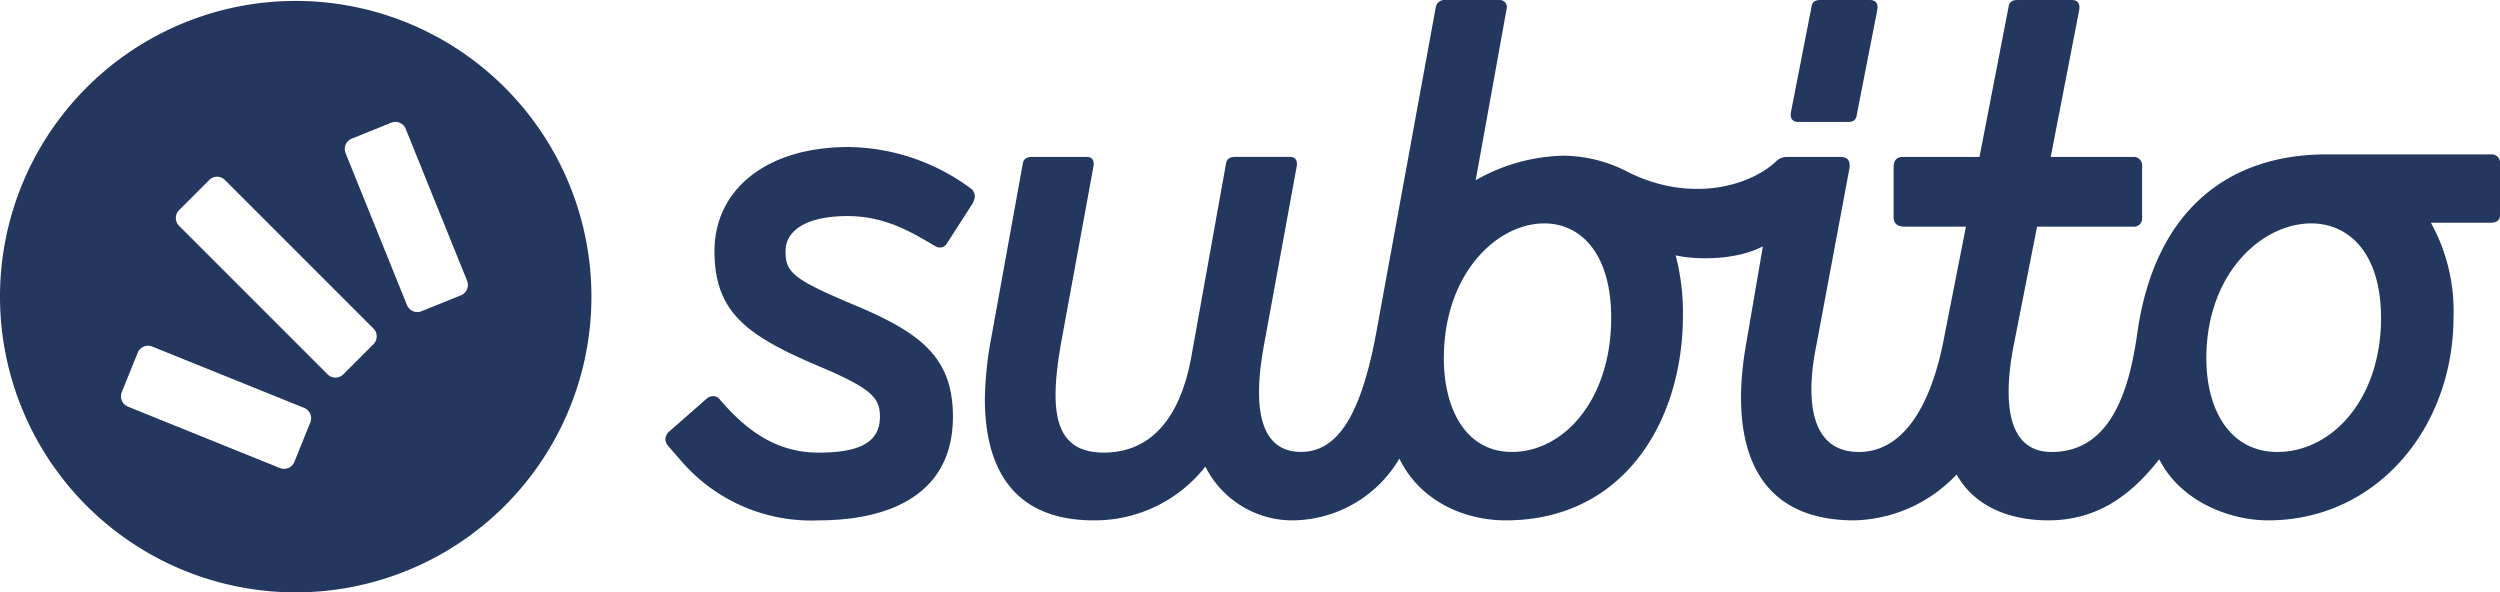 <svg xmlns="http://www.w3.org/2000/svg" width="269.213" height="63.786" viewBox="0 0 269.213 63.786">
  <path id="corporate" d="M49.637,31.8a1.2,1.2,0,0,0,.663-1.562L43.689,13.877a1.2,1.2,0,0,0-1.561-.661l-4.249,1.716a1.2,1.2,0,0,0-.664,1.561l6.613,16.364a1.2,1.2,0,0,0,1.56.662L49.636,31.8Zm-9.419,5.262a1.194,1.194,0,0,0,0-1.683l-16-16a1.192,1.192,0,0,0-1.681,0l-3.254,3.254a1.194,1.194,0,0,0,0,1.683l16,16a1.193,1.193,0,0,0,1.683,0l3.254-3.254Zm-6.8,8.425a1.2,1.2,0,0,0-.662-1.562L16.392,37.317a1.2,1.2,0,0,0-1.56.662l-1.718,4.25a1.2,1.2,0,0,0,.663,1.56L30.14,50.4a1.2,1.2,0,0,0,1.561-.663l1.717-4.249ZM31.841.1A31.844,31.844,0,1,1,0,31.942,31.843,31.843,0,0,1,31.841.1Zm169.5-.1c.816,0,.931.571.787,1.214L199.95,12.347c-.072.643-.44.786-1.039.786h-5.235c-.815,0-.932-.57-.787-1.213L195.063.787C195.135.145,195.5,0,196.1,0Zm67.876,23.127c0,.576-.354.859-1,.859h-6.444a19.631,19.631,0,0,1,2.433,10.16c0,11.945-8.3,21.889-19.958,21.889-4.291,0-9.511-2.144-11.728-6.579-2.649,3.36-6.225,6.579-11.949,6.579-3.719,0-7.793-1.213-9.872-4.938a15.644,15.644,0,0,1-11.012,4.939c-11.945,0-13.236-10.016-11.662-18.956l1.81-10.551c-2.859,1.49-7.094,1.49-9.392.967a24.607,24.607,0,0,1,.786,6.435c0,11.518-6.433,22.105-19.093,22.105-4.439,0-9.229-2.072-11.445-6.651a13.458,13.458,0,0,1-11.59,6.651,10.5,10.5,0,0,1-9.3-5.792,15.139,15.139,0,0,1-12.016,5.792c-8.3,0-11.729-5.149-11.729-13.092a38.841,38.841,0,0,1,.716-6.724l3.368-18.606c.071-.5.431-.715,1-.715h5.9c.706,0,.787.576.714,1l-3.4,18.533c-1.43,7.727-.931,12.306,4.507,12.306,4.716,0,8.152-3.221,9.439-10.377l3.725-20.751c.073-.5.433-.715,1-.715h5.9c.707,0,.787.576.716,1l-3.472,18.96c-.859,4.506-1.574,11.807,3.936,11.807,3.928,0,6.435-3.936,8.08-12.739L154.618.738a.938.938,0,0,1,1-.738h5.9a.767.767,0,0,1,.715,1l-3.323,18.409a19.825,19.825,0,0,1,9.511-2.644,15.3,15.3,0,0,1,6.939,1.785c6.706,3.33,13.041,1.467,15.828-1.106a1.646,1.646,0,0,1,1.217-.544H198.2c.952,0,1.076.643.932,1.363L195.6,37.15c-1.07,5.221-1,11.519,4.579,11.519,4.649,0,7.727-4.723,9.157-12.235l2.366-12.027h-6.641c-.714,0-1.147-.354-1.147-1V17.973c0-.714.362-1.075,1-1.075h8.248L216.285.787c.073-.643.441-.787,1.039-.787h5.762c.816,0,.931.571.787,1.214L220.832,16.9h8.838a.907.907,0,0,1,1,1v5.581a.86.86,0,0,1-.931.925H219.363L216.85,37.151c-.86,4.435-1.431,11.519,4.079,11.519,6.152,0,8.3-6.154,9.228-12.8,1.857-13.165,9.727-19.246,20.386-19.246h17.673a.9.9,0,0,1,1,1v5.5ZM173.5,34.218c0-7.012-3.355-10.16-7.195-10.16-5.139,0-10.825,5.438-10.825,14.523,0,5.509,2.4,10.088,7.332,10.088C168.365,48.669,173.5,43.087,173.5,34.218Zm82.9,0c0-7.012-3.5-10.16-7.51-10.16-5.366,0-11.3,5.438-11.3,14.523,0,5.509,2.506,10.088,7.655,10.088,5.792,0,11.158-5.582,11.158-14.452ZM104.691,21.984,101.976,26.2a.883.883,0,0,1-1.287.288c-2.361-1.358-5.22-3.22-9.444-3.22-3.936,0-6.652,1.286-6.652,3.791,0,2.289.787,3,7.438,5.8,7.156,3,10.586,5.649,10.586,12.017,0,8.437-6.939,11.158-14.448,11.158a18.47,18.47,0,0,1-14.66-6.224l-1.5-1.719a1.26,1.26,0,0,1-.36-.787,1.16,1.16,0,0,1,.36-.787l4.073-3.575a1.05,1.05,0,0,1,.715-.283.857.857,0,0,1,.715.355c3.22,3.792,6.512,5.727,10.659,5.727,4.578,0,6.584-1.22,6.584-3.864,0-2.006-.859-3-6.224-5.293C80.514,36.219,76.94,33.713,76.94,27.062s5.581-11.23,14.449-11.23A22.568,22.568,0,0,1,104.408,20.2a1.138,1.138,0,0,1,.571.931,2.013,2.013,0,0,1-.288.858Z" fill="#23375f" fill-rule="evenodd"/>
</svg>
